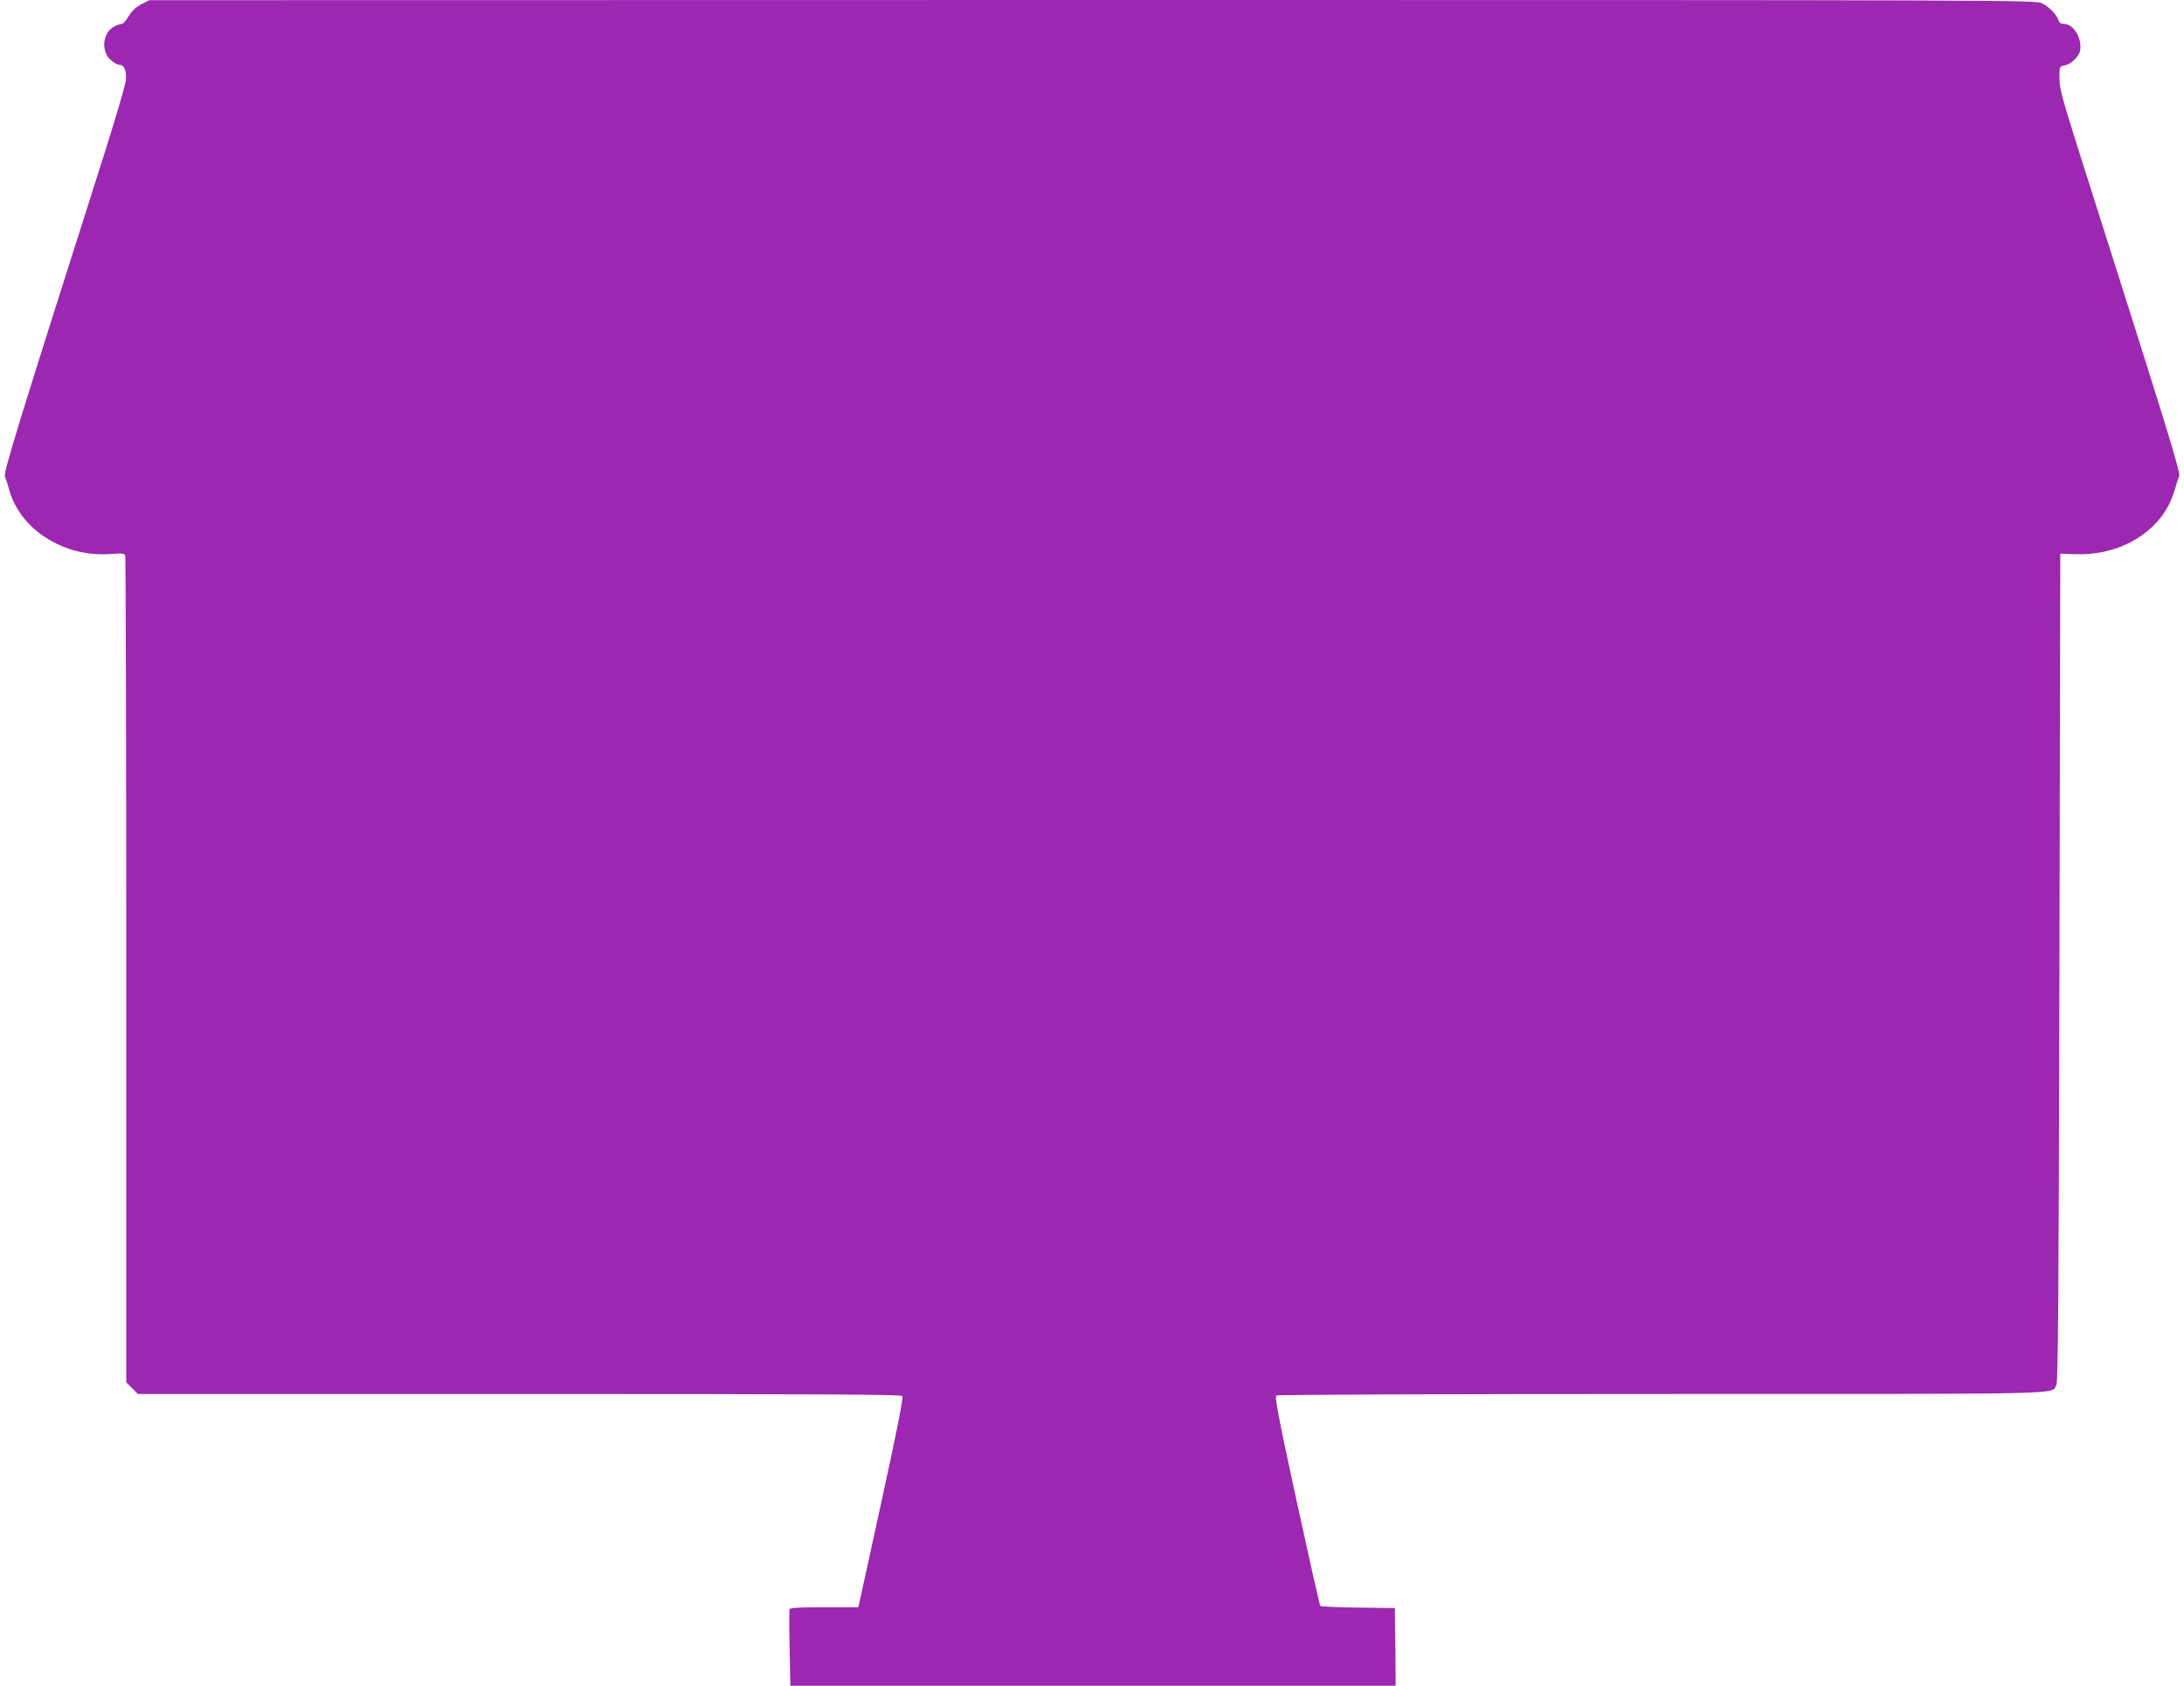 <?xml version="1.0" standalone="no"?>
<!DOCTYPE svg PUBLIC "-//W3C//DTD SVG 20010904//EN"
 "http://www.w3.org/TR/2001/REC-SVG-20010904/DTD/svg10.dtd">
<svg version="1.0" xmlns="http://www.w3.org/2000/svg"
 width="1280pt" height="988pt" viewBox="0 0 1280 988"
 preserveAspectRatio="xMidYMid meet">
<g transform="translate(0,988) scale(0.1,-0.1)"
fill="#9c27b0" stroke="none">
<path d="M828 9855 c-32 -17 -55 -39 -74 -70 -14 -25 -32 -45 -40 -45 -8 0
-28 -7 -44 -15 -69 -36 -80 -144 -21 -197 17 -15 40 -28 51 -28 29 0 43 -36
37 -94 -3 -28 -60 -220 -125 -426 -507 -1592 -594 -1873 -583 -1894 5 -12 15
-41 22 -66 27 -108 96 -205 192 -274 120 -85 258 -123 403 -113 68 5 83 3 88
-9 3 -9 6 -1102 6 -2431 l0 -2415 34 -34 34 -34 2235 0 c1776 0 2237 -3 2245
-12 7 -9 -28 -189 -118 -601 -71 -324 -131 -599 -134 -613 l-6 -24 -199 0
c-150 0 -200 -3 -203 -12 -3 -7 -3 -111 0 -230 l4 -218 1774 0 1774 0 -2 228
-3 227 -215 3 c-118 1 -218 6 -222 10 -4 4 -66 281 -139 616 -109 502 -129
610 -118 617 8 5 977 9 2257 9 2437 0 2282 -4 2314 53 10 18 14 503 18 2447
l5 2425 85 -3 c241 -10 459 106 553 293 14 28 30 71 36 95 7 25 17 54 22 66
11 21 -40 187 -587 1908 -99 313 -114 369 -114 428 0 68 0 69 31 75 39 7 87
55 91 91 9 73 -41 152 -96 152 -16 0 -27 7 -31 20 -10 33 -55 80 -96 100 -38
20 -99 20 -5566 20 l-5528 -1 -47 -24z"/>
</g>
</svg>
